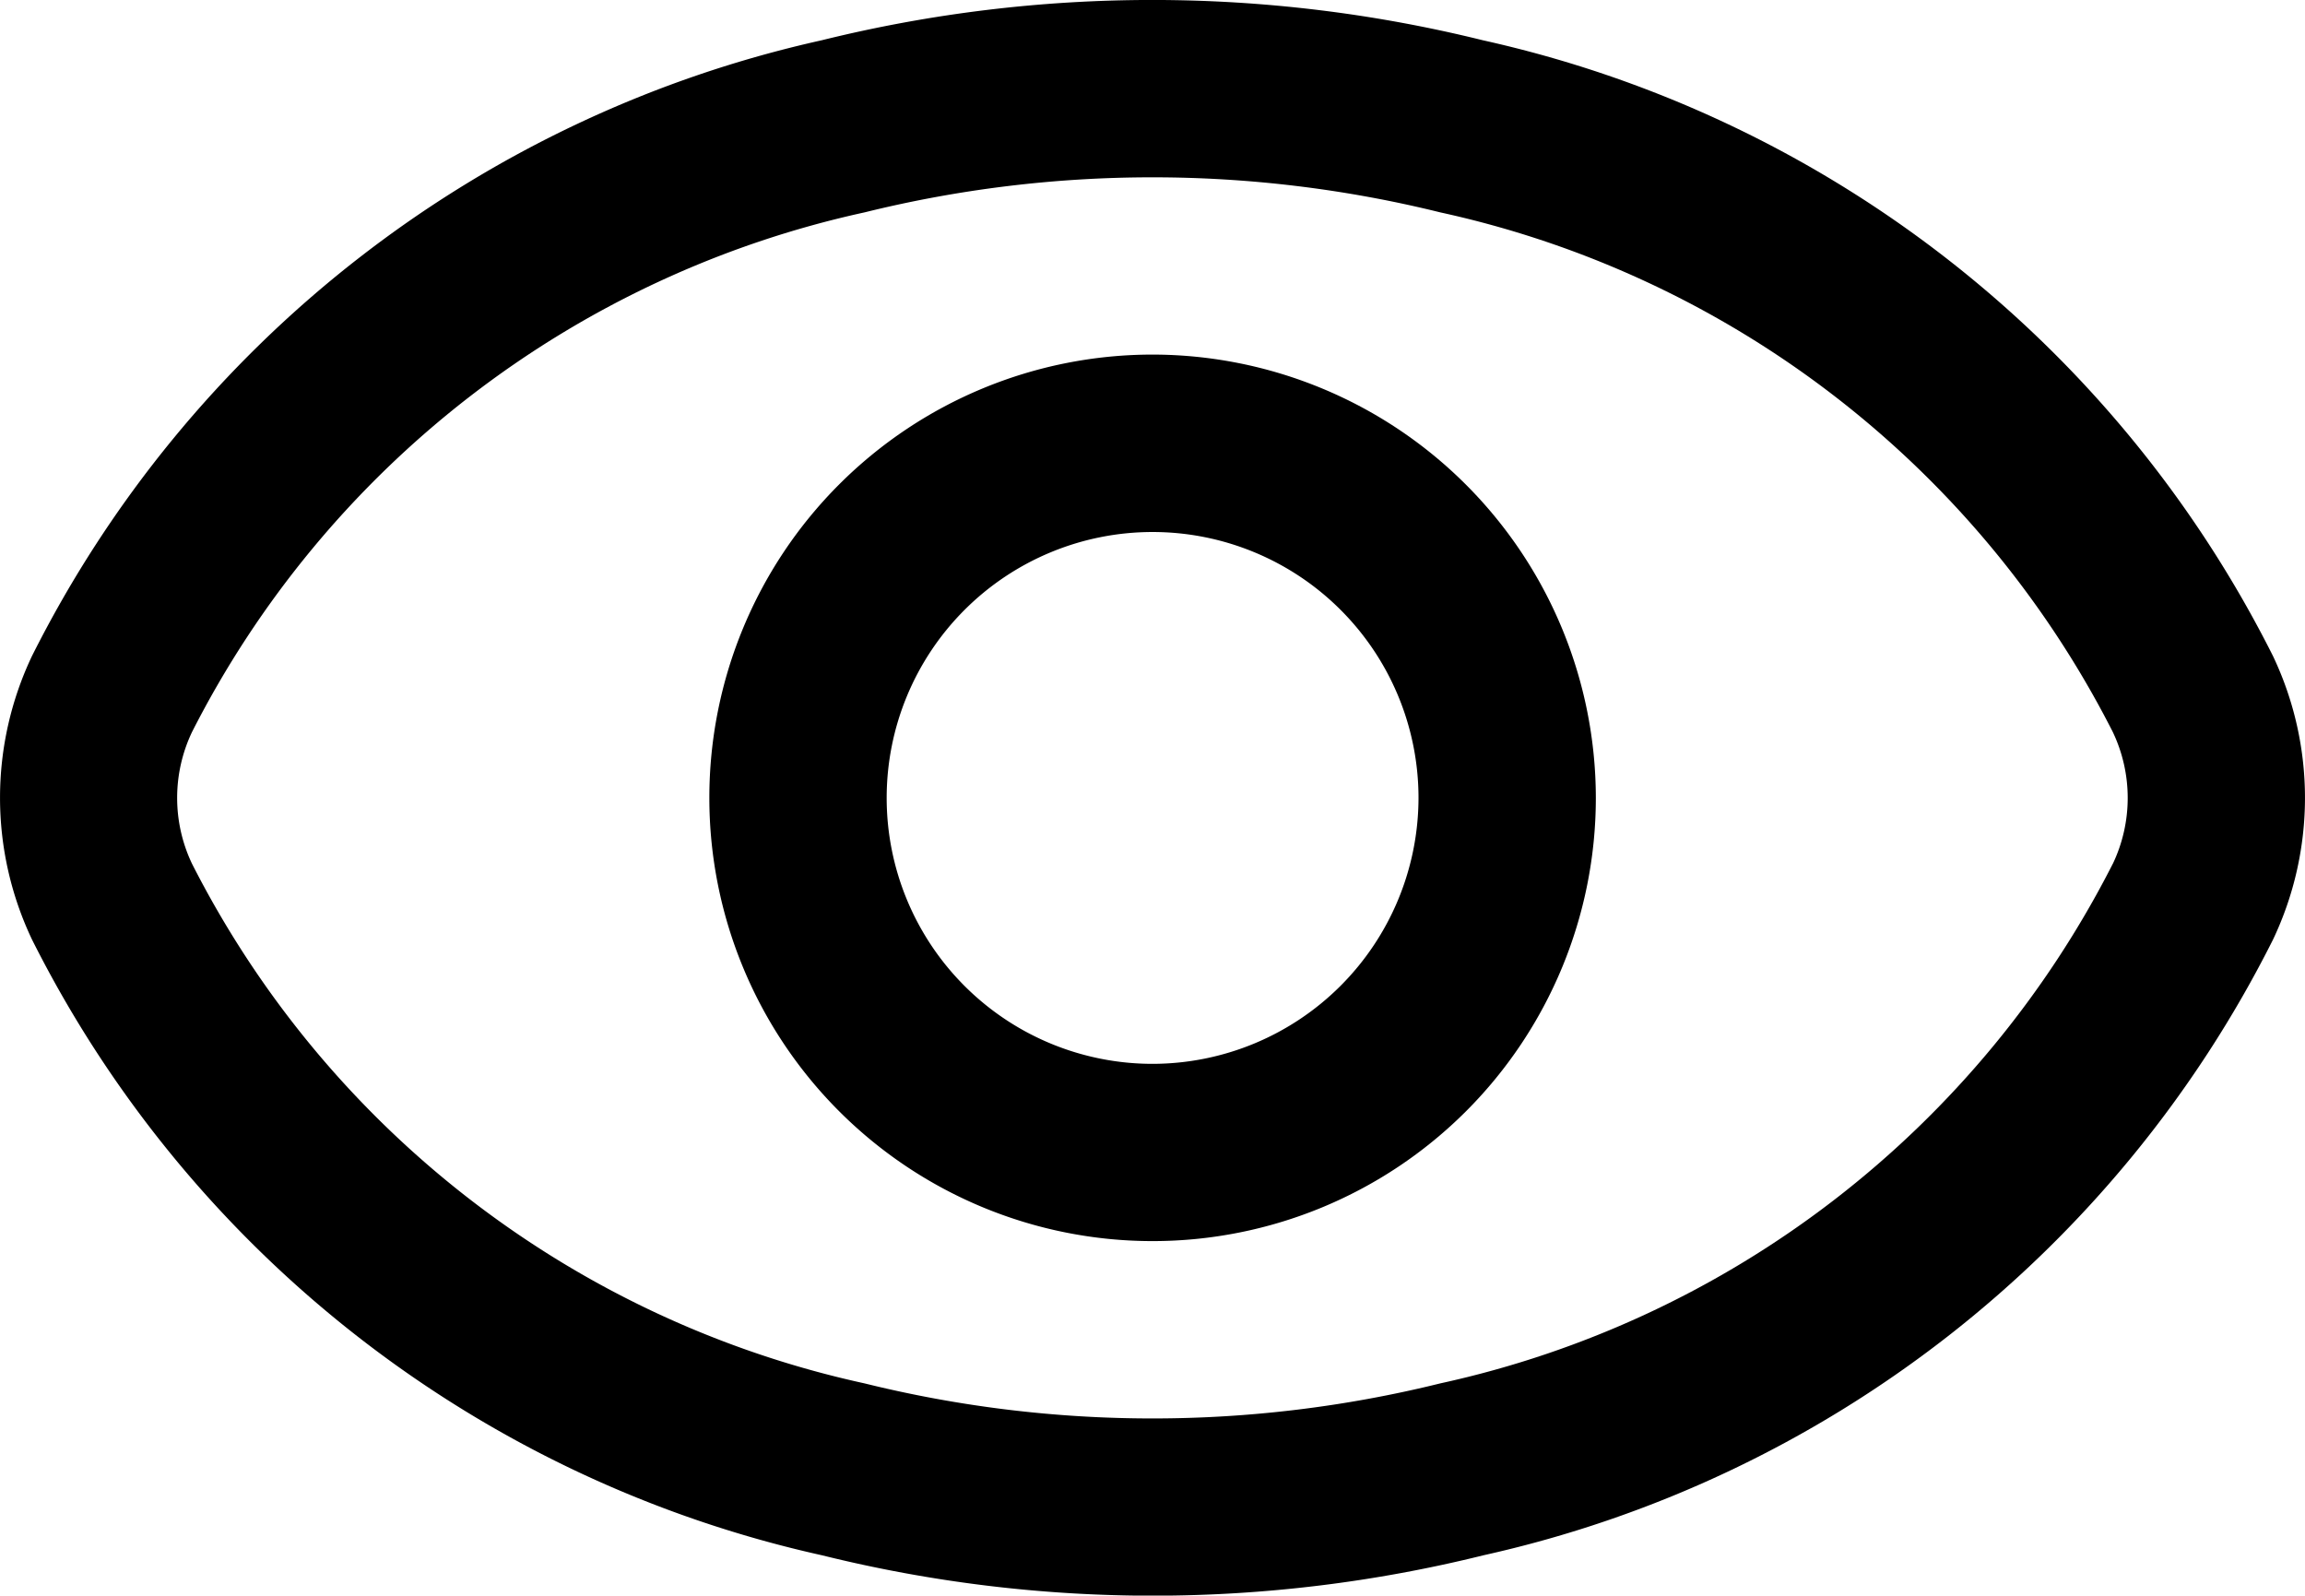 <svg id="noun-eye-6309288" xmlns="http://www.w3.org/2000/svg" viewBox="0 0 26.048 18.031">
    <path id="Path_5" data-name="Path 5" d="M27.935,12.663a13.189,13.189,0,0,0-8.929-6.958,15.55,15.55,0,0,0-7.471,0,13.186,13.186,0,0,0-8.924,6.957,3.733,3.733,0,0,0,0,3.206,13.189,13.189,0,0,0,8.929,6.958,15.523,15.523,0,0,0,7.471,0,13.186,13.186,0,0,0,8.924-6.957,3.733,3.733,0,0,0,0-3.206Zm-1.81,2.348a11.209,11.209,0,0,1-7.6,5.872,13.554,13.554,0,0,1-6.506,0,11.207,11.207,0,0,1-7.6-5.872,1.732,1.732,0,0,1,0-1.489,11.209,11.209,0,0,1,7.6-5.872,13.554,13.554,0,0,1,6.506,0,11.207,11.207,0,0,1,7.6,5.872A1.732,1.732,0,0,1,26.125,15.012ZM15.274,9.257a5.009,5.009,0,1,0,5.009,5.009A5.015,5.015,0,0,0,15.274,9.257Zm0,8.015a3.005,3.005,0,1,1,3.005-3.005A3.009,3.009,0,0,1,15.274,17.272Z" transform="translate(-2.249 -5.25)" />
</svg>